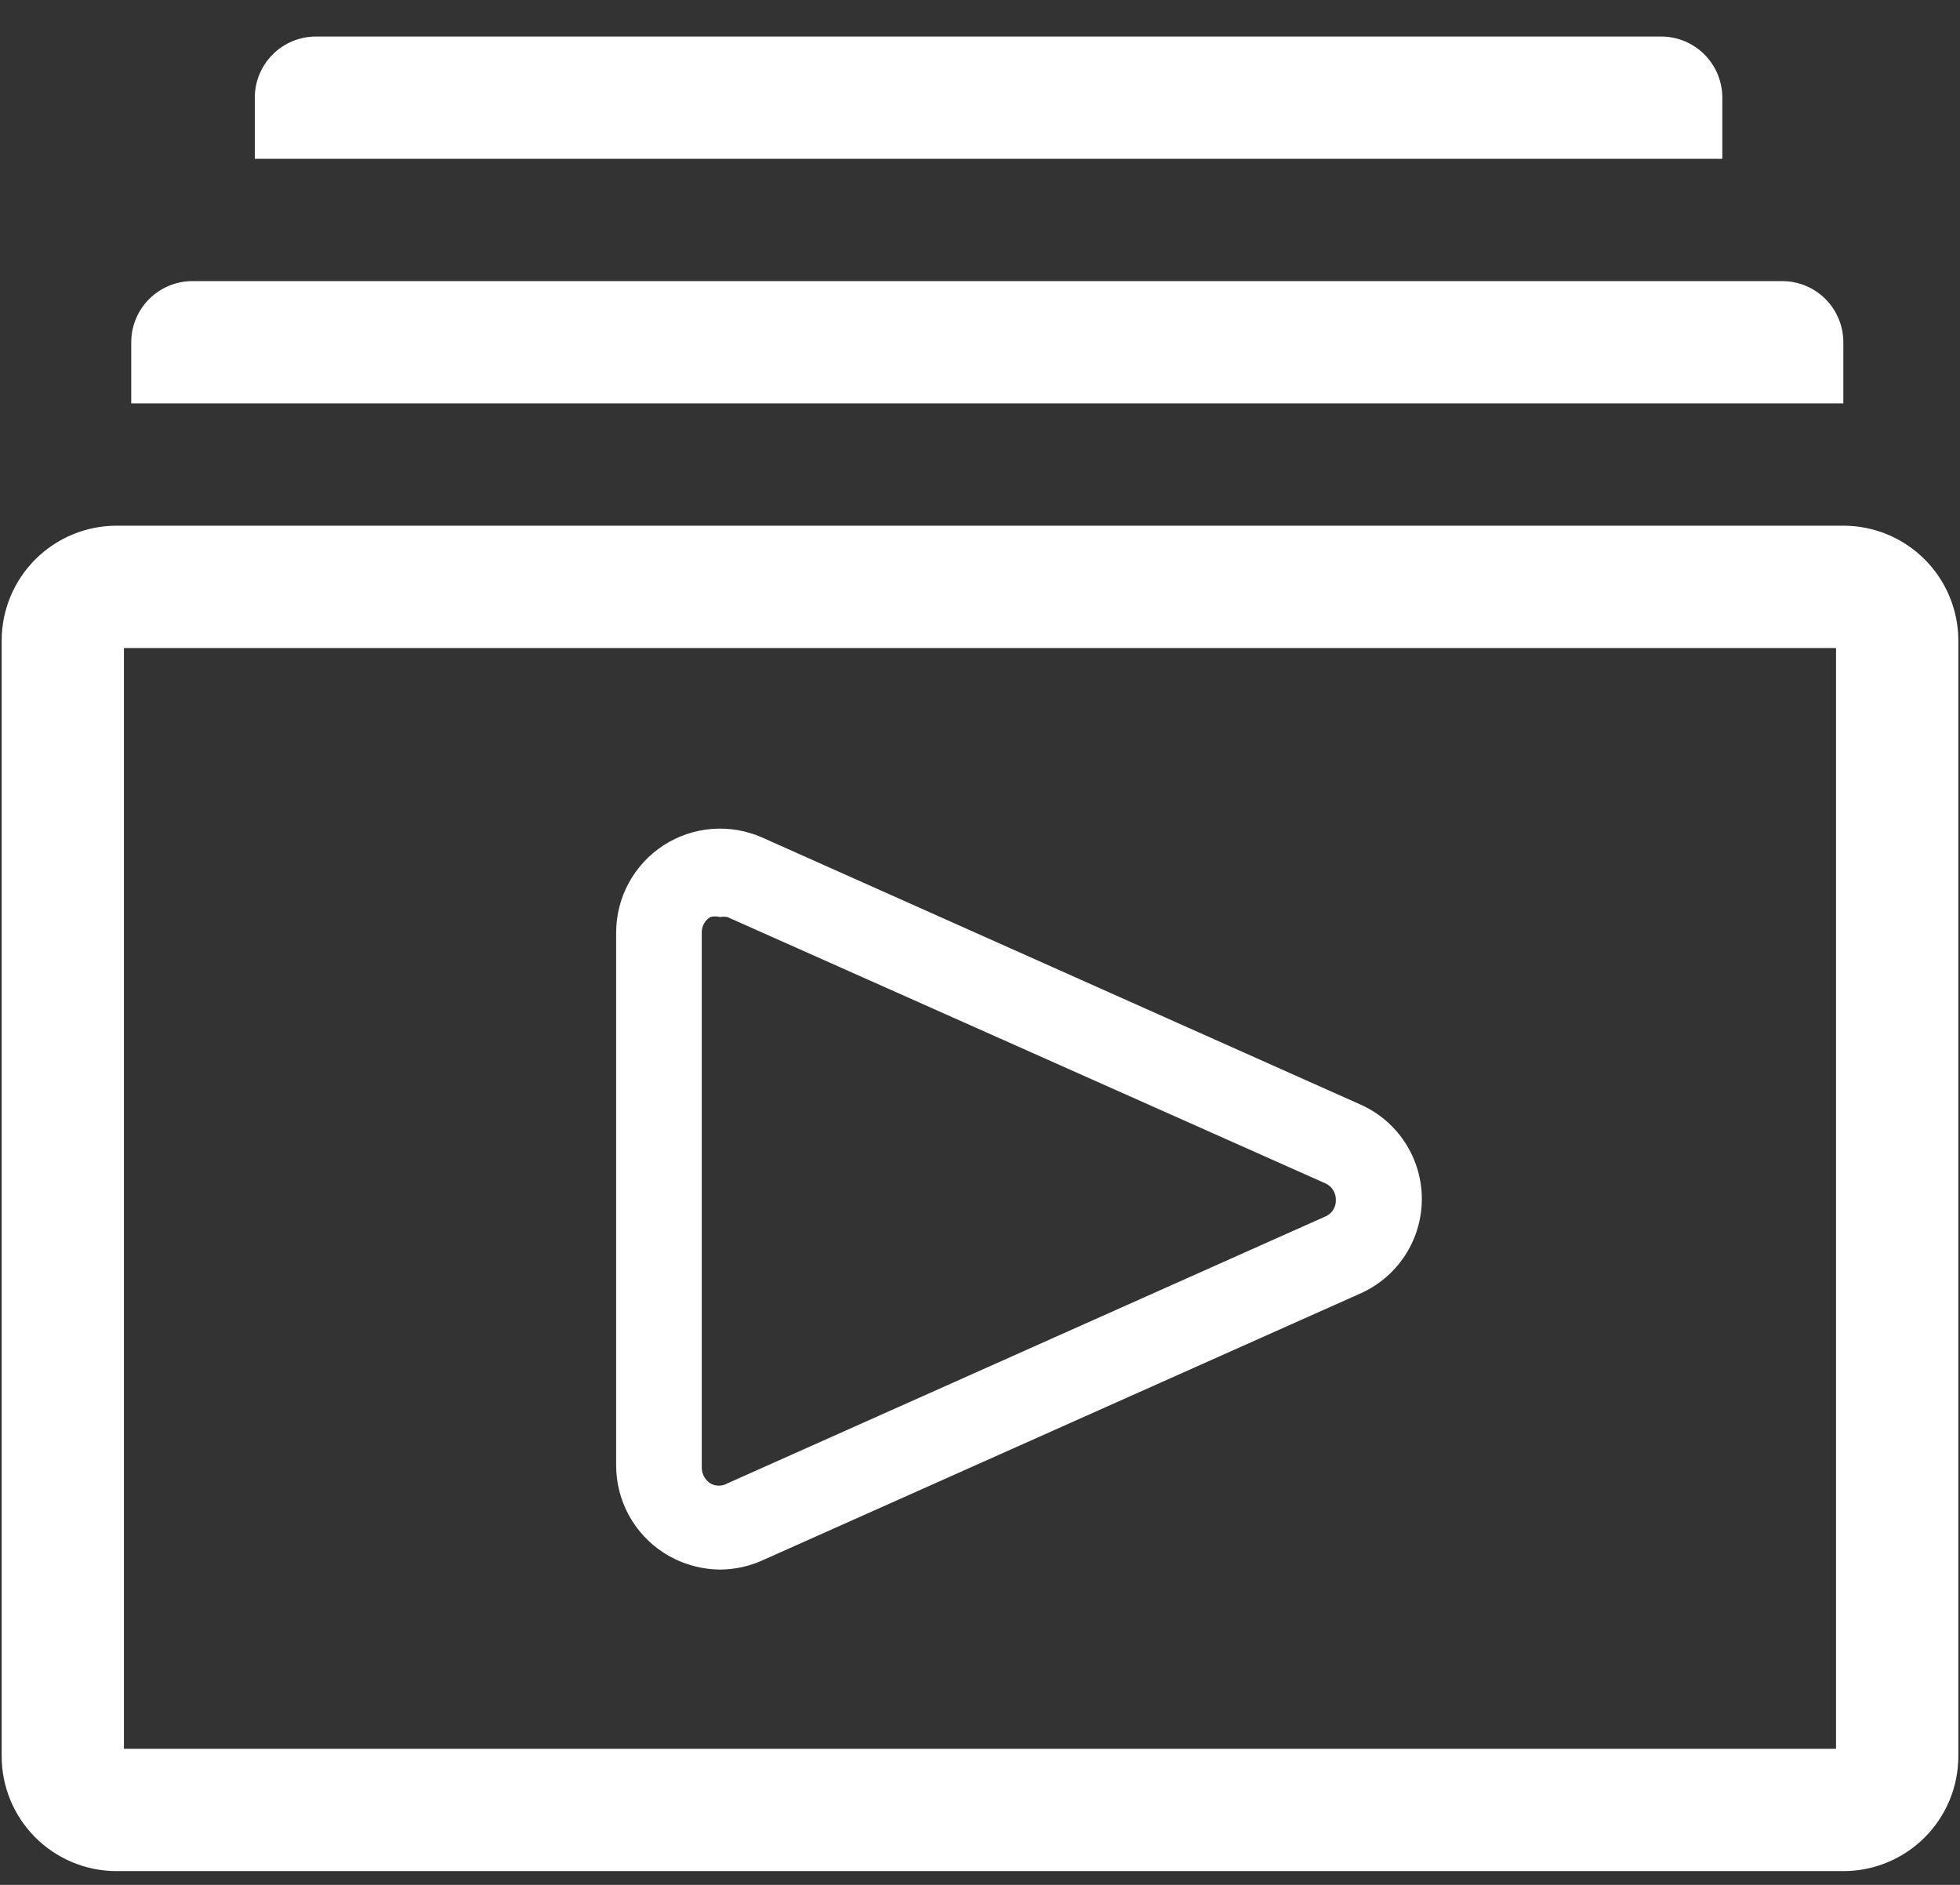 <svg width="52" height="50" viewBox="0 0 52 50" fill="none" xmlns="http://www.w3.org/2000/svg">
<rect x="0" y="0" width="52" height="50" fill="#333333" stroke="none"/>
<path d="M48.906 13.945H3.094C2.285 13.945 1.509 14.267 0.937 14.839C0.365 15.411 0.044 16.186 0.044 16.995V46.585C0.044 47.394 0.365 48.169 0.937 48.742C1.509 49.313 2.285 49.635 3.094 49.635H48.906C49.715 49.635 50.491 49.313 51.063 48.742C51.635 48.169 51.956 47.394 51.956 46.585V16.995C51.956 16.186 51.635 15.411 51.063 14.839C50.491 14.267 49.715 13.945 48.906 13.945ZM48.711 46.39H3.288V17.19H48.711V46.39Z" fill="white"/>
<path d="M45.694 2.591C45.694 2.161 45.523 1.748 45.219 1.444C44.914 1.14 44.502 0.969 44.072 0.969H8.382C7.952 0.969 7.539 1.14 7.235 1.444C6.931 1.748 6.76 2.161 6.76 2.591V4.213H45.694V2.591Z" fill="white"/>
<path d="M48.905 9.079C48.905 8.649 48.734 8.236 48.43 7.932C48.126 7.628 47.713 7.457 47.283 7.457H5.105C4.674 7.457 4.262 7.628 3.958 7.932C3.653 8.236 3.482 8.649 3.482 9.079V10.701H48.905V9.079Z" fill="white"/>
<path d="M17.596 41.182C18.045 41.474 18.569 41.631 19.105 41.636C19.491 41.634 19.872 41.551 20.224 41.393L36.073 34.32C36.563 34.107 36.98 33.755 37.273 33.309C37.566 32.862 37.722 32.34 37.722 31.805C37.722 31.271 37.566 30.749 37.273 30.302C36.98 29.855 36.563 29.504 36.073 29.291L20.224 22.218C19.804 22.032 19.345 21.953 18.888 21.989C18.43 22.025 17.989 22.175 17.604 22.424C17.219 22.674 16.902 23.016 16.683 23.419C16.463 23.822 16.348 24.273 16.347 24.732V38.878C16.348 39.336 16.462 39.786 16.68 40.188C16.898 40.59 17.213 40.932 17.596 41.182ZM18.618 24.732C18.617 24.651 18.638 24.571 18.678 24.5C18.718 24.428 18.775 24.369 18.845 24.327C18.93 24.303 19.02 24.303 19.105 24.327C19.169 24.314 19.235 24.314 19.299 24.327L35.148 31.384C35.238 31.42 35.314 31.483 35.366 31.565C35.418 31.646 35.444 31.741 35.441 31.838C35.443 31.932 35.417 32.025 35.364 32.103C35.312 32.182 35.237 32.242 35.148 32.276L19.299 39.349C19.23 39.389 19.152 39.41 19.072 39.41C18.992 39.41 18.914 39.389 18.845 39.349C18.777 39.304 18.721 39.244 18.682 39.174C18.642 39.103 18.62 39.024 18.618 38.943V24.732Z" fill="white"/>
</svg>
